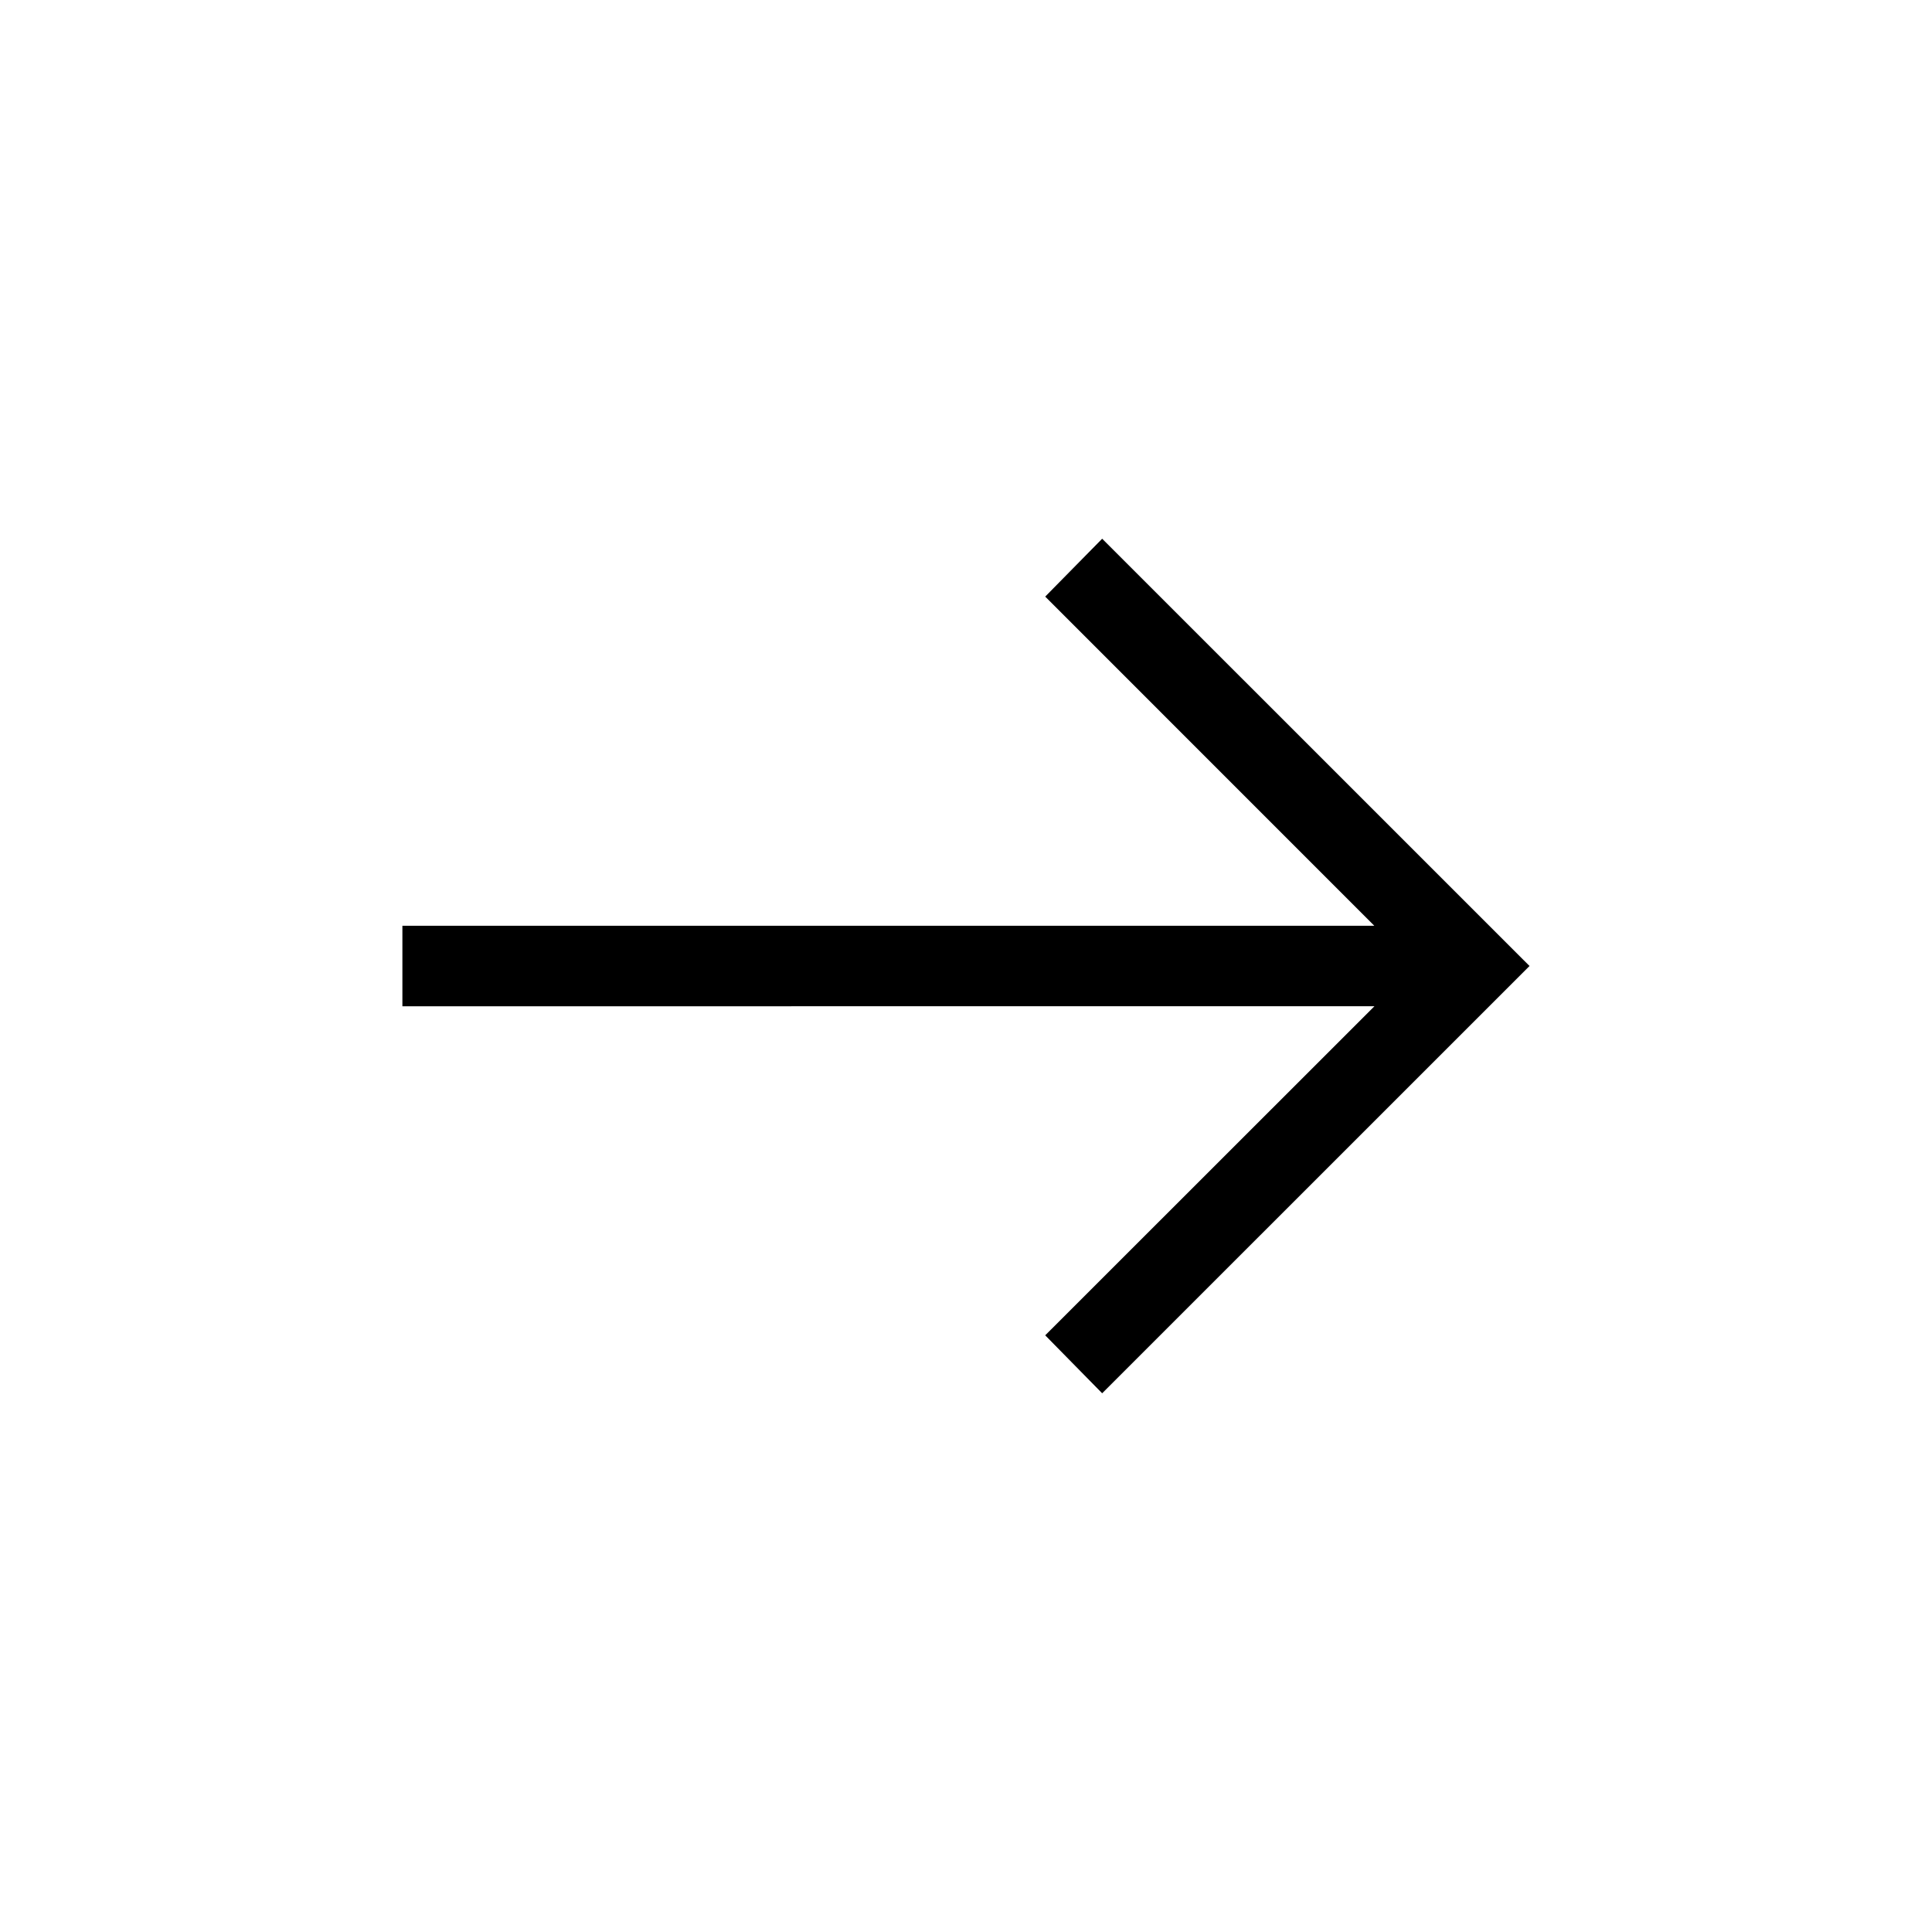 <svg width="25" height="25" viewBox="0 0 25 25" fill="none" xmlns="http://www.w3.org/2000/svg"><path d="M14.262 18.029l-.737-.75 4.26-4.258H5.207v-1.042h12.576L13.525 7.72l.737-.749 5.53 5.529-5.53 5.529z" fill="#000"/></svg>